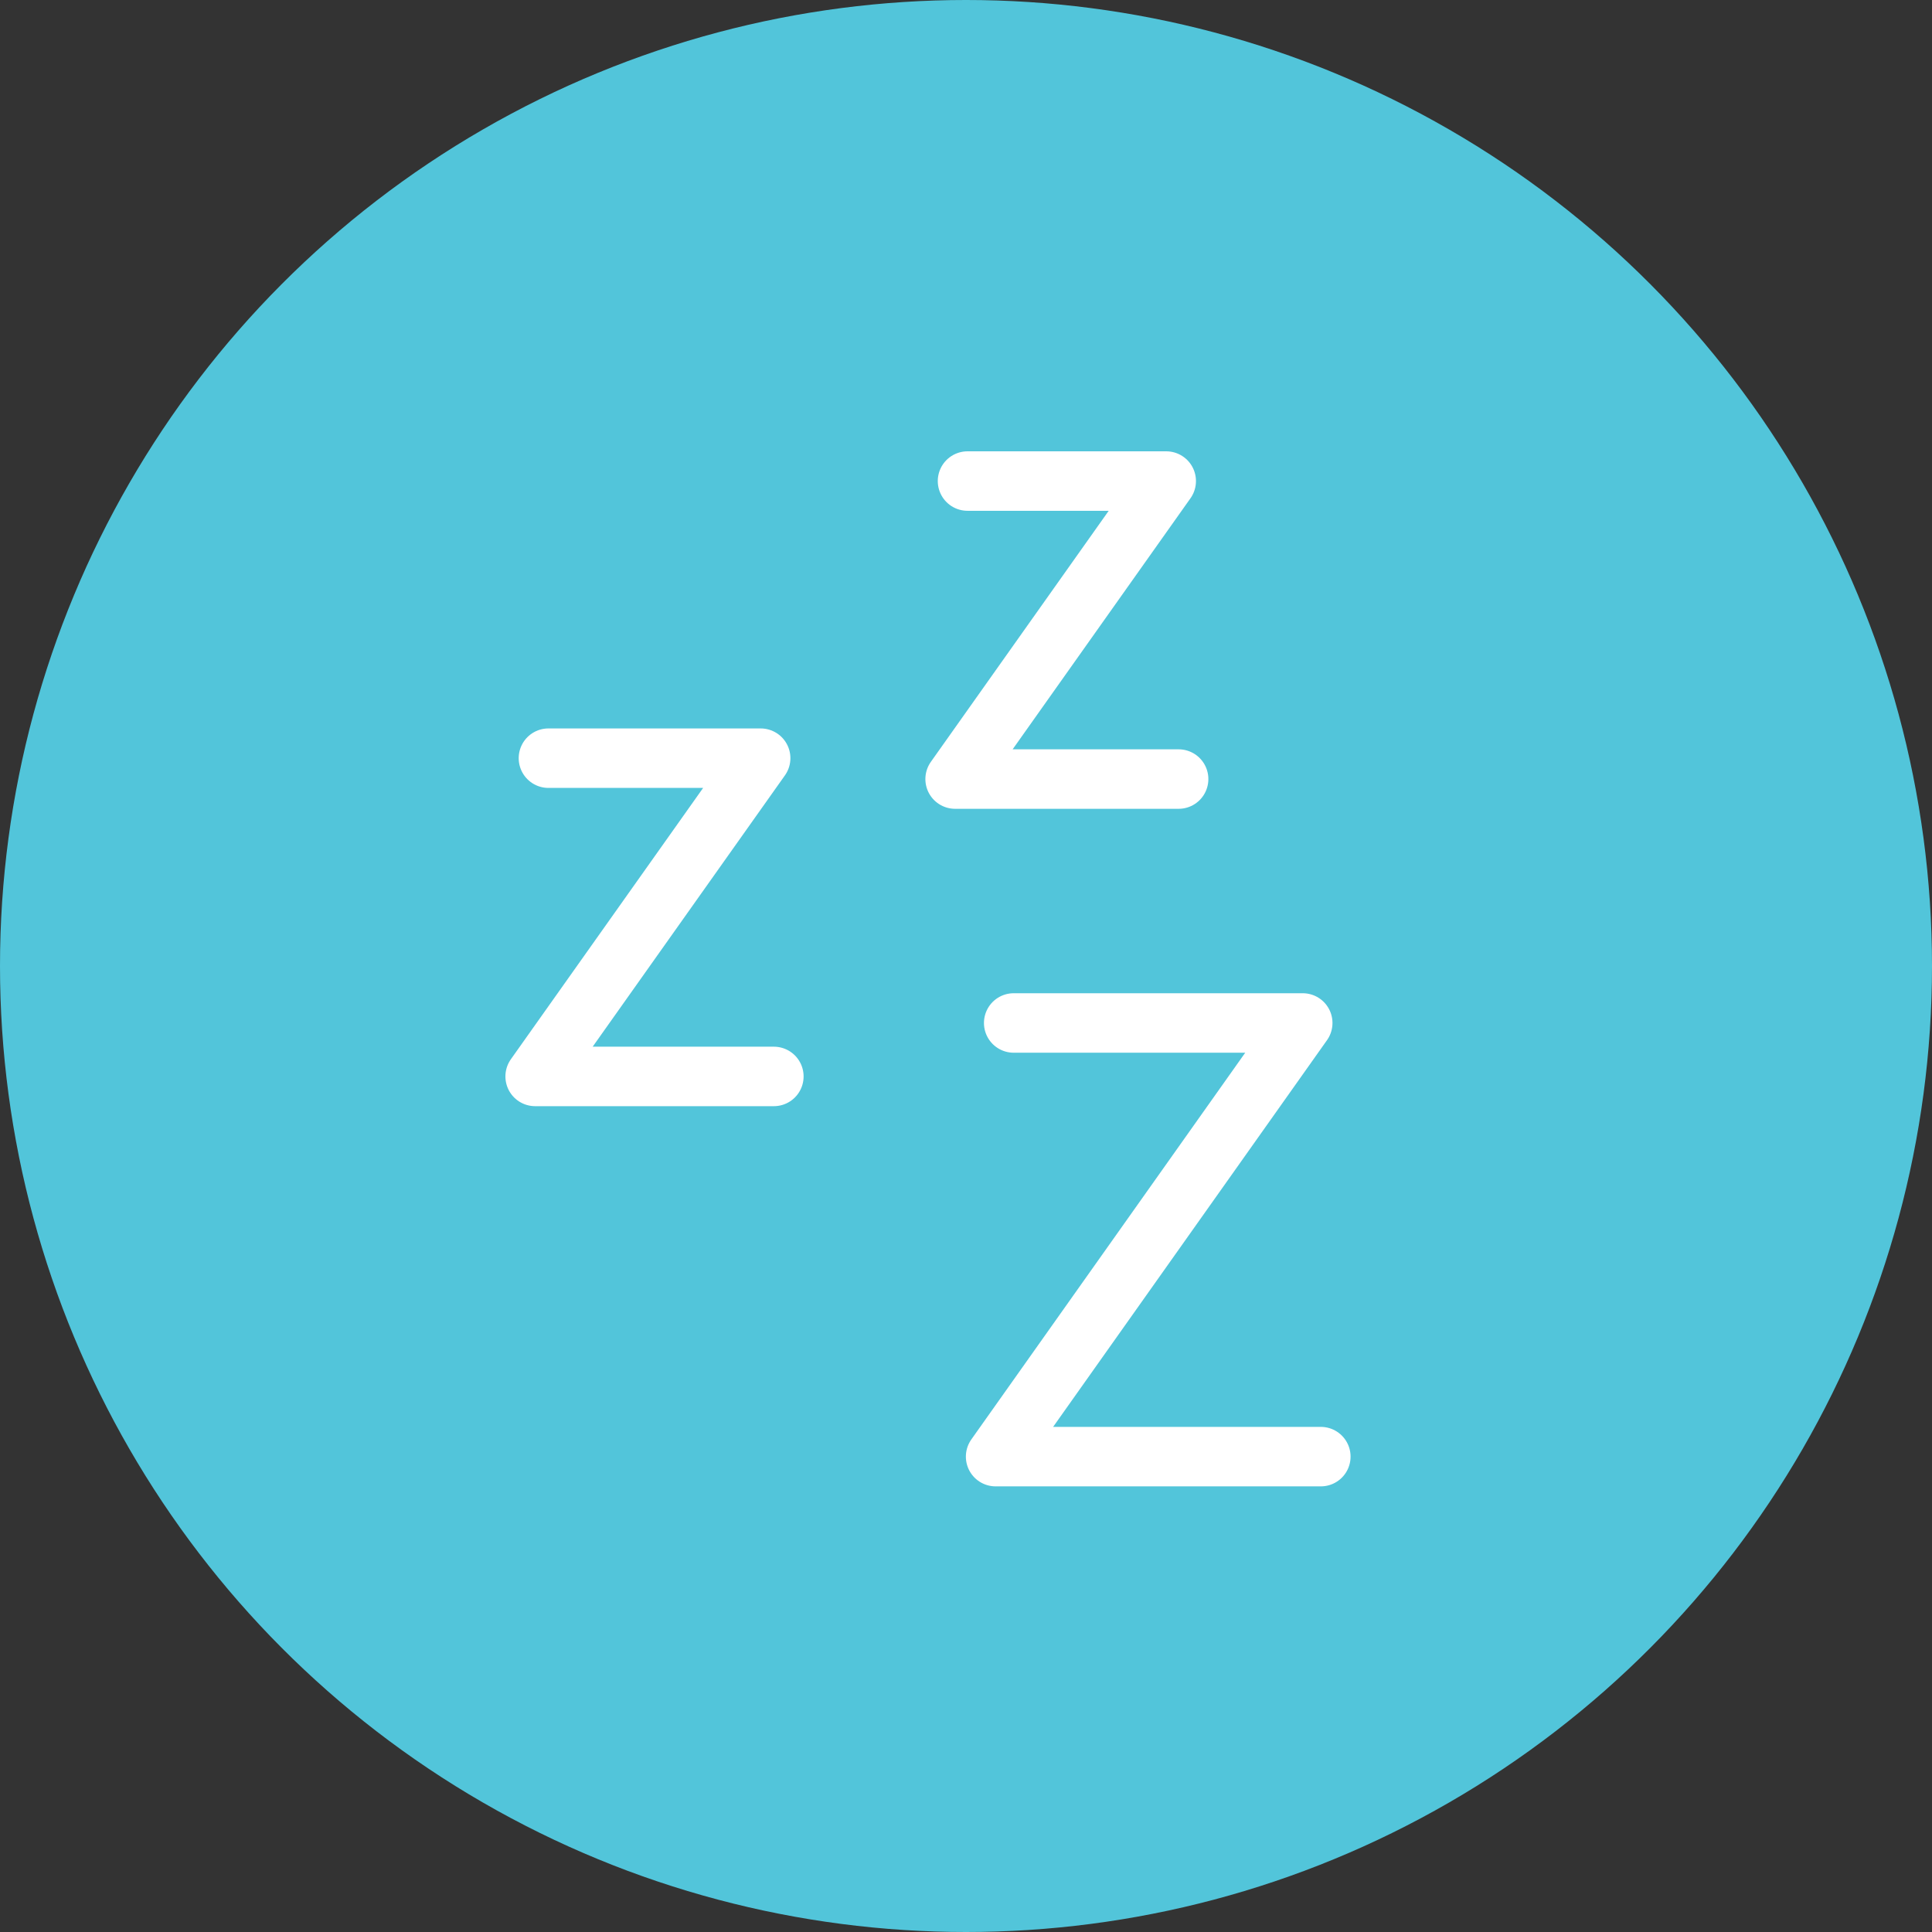 <svg xmlns="http://www.w3.org/2000/svg" fill="none" viewBox="0 0 232 232"><rect x="0" y="0" width="232" height="232" fill="#333333" stroke="none"/><circle cx="116" cy="116" r="116" fill="#52C5DA"></circle><path stroke="#fff" stroke-linecap="round" stroke-linejoin="round" stroke-width="7.143" d="M65.858 91.044h25.484l-27.08 38.217h28.665m23.255-71.494h23.861l-25.35 35.785h26.839m-19.805 29.29h34.709l-36.881 52.074h39.053"></path></svg>